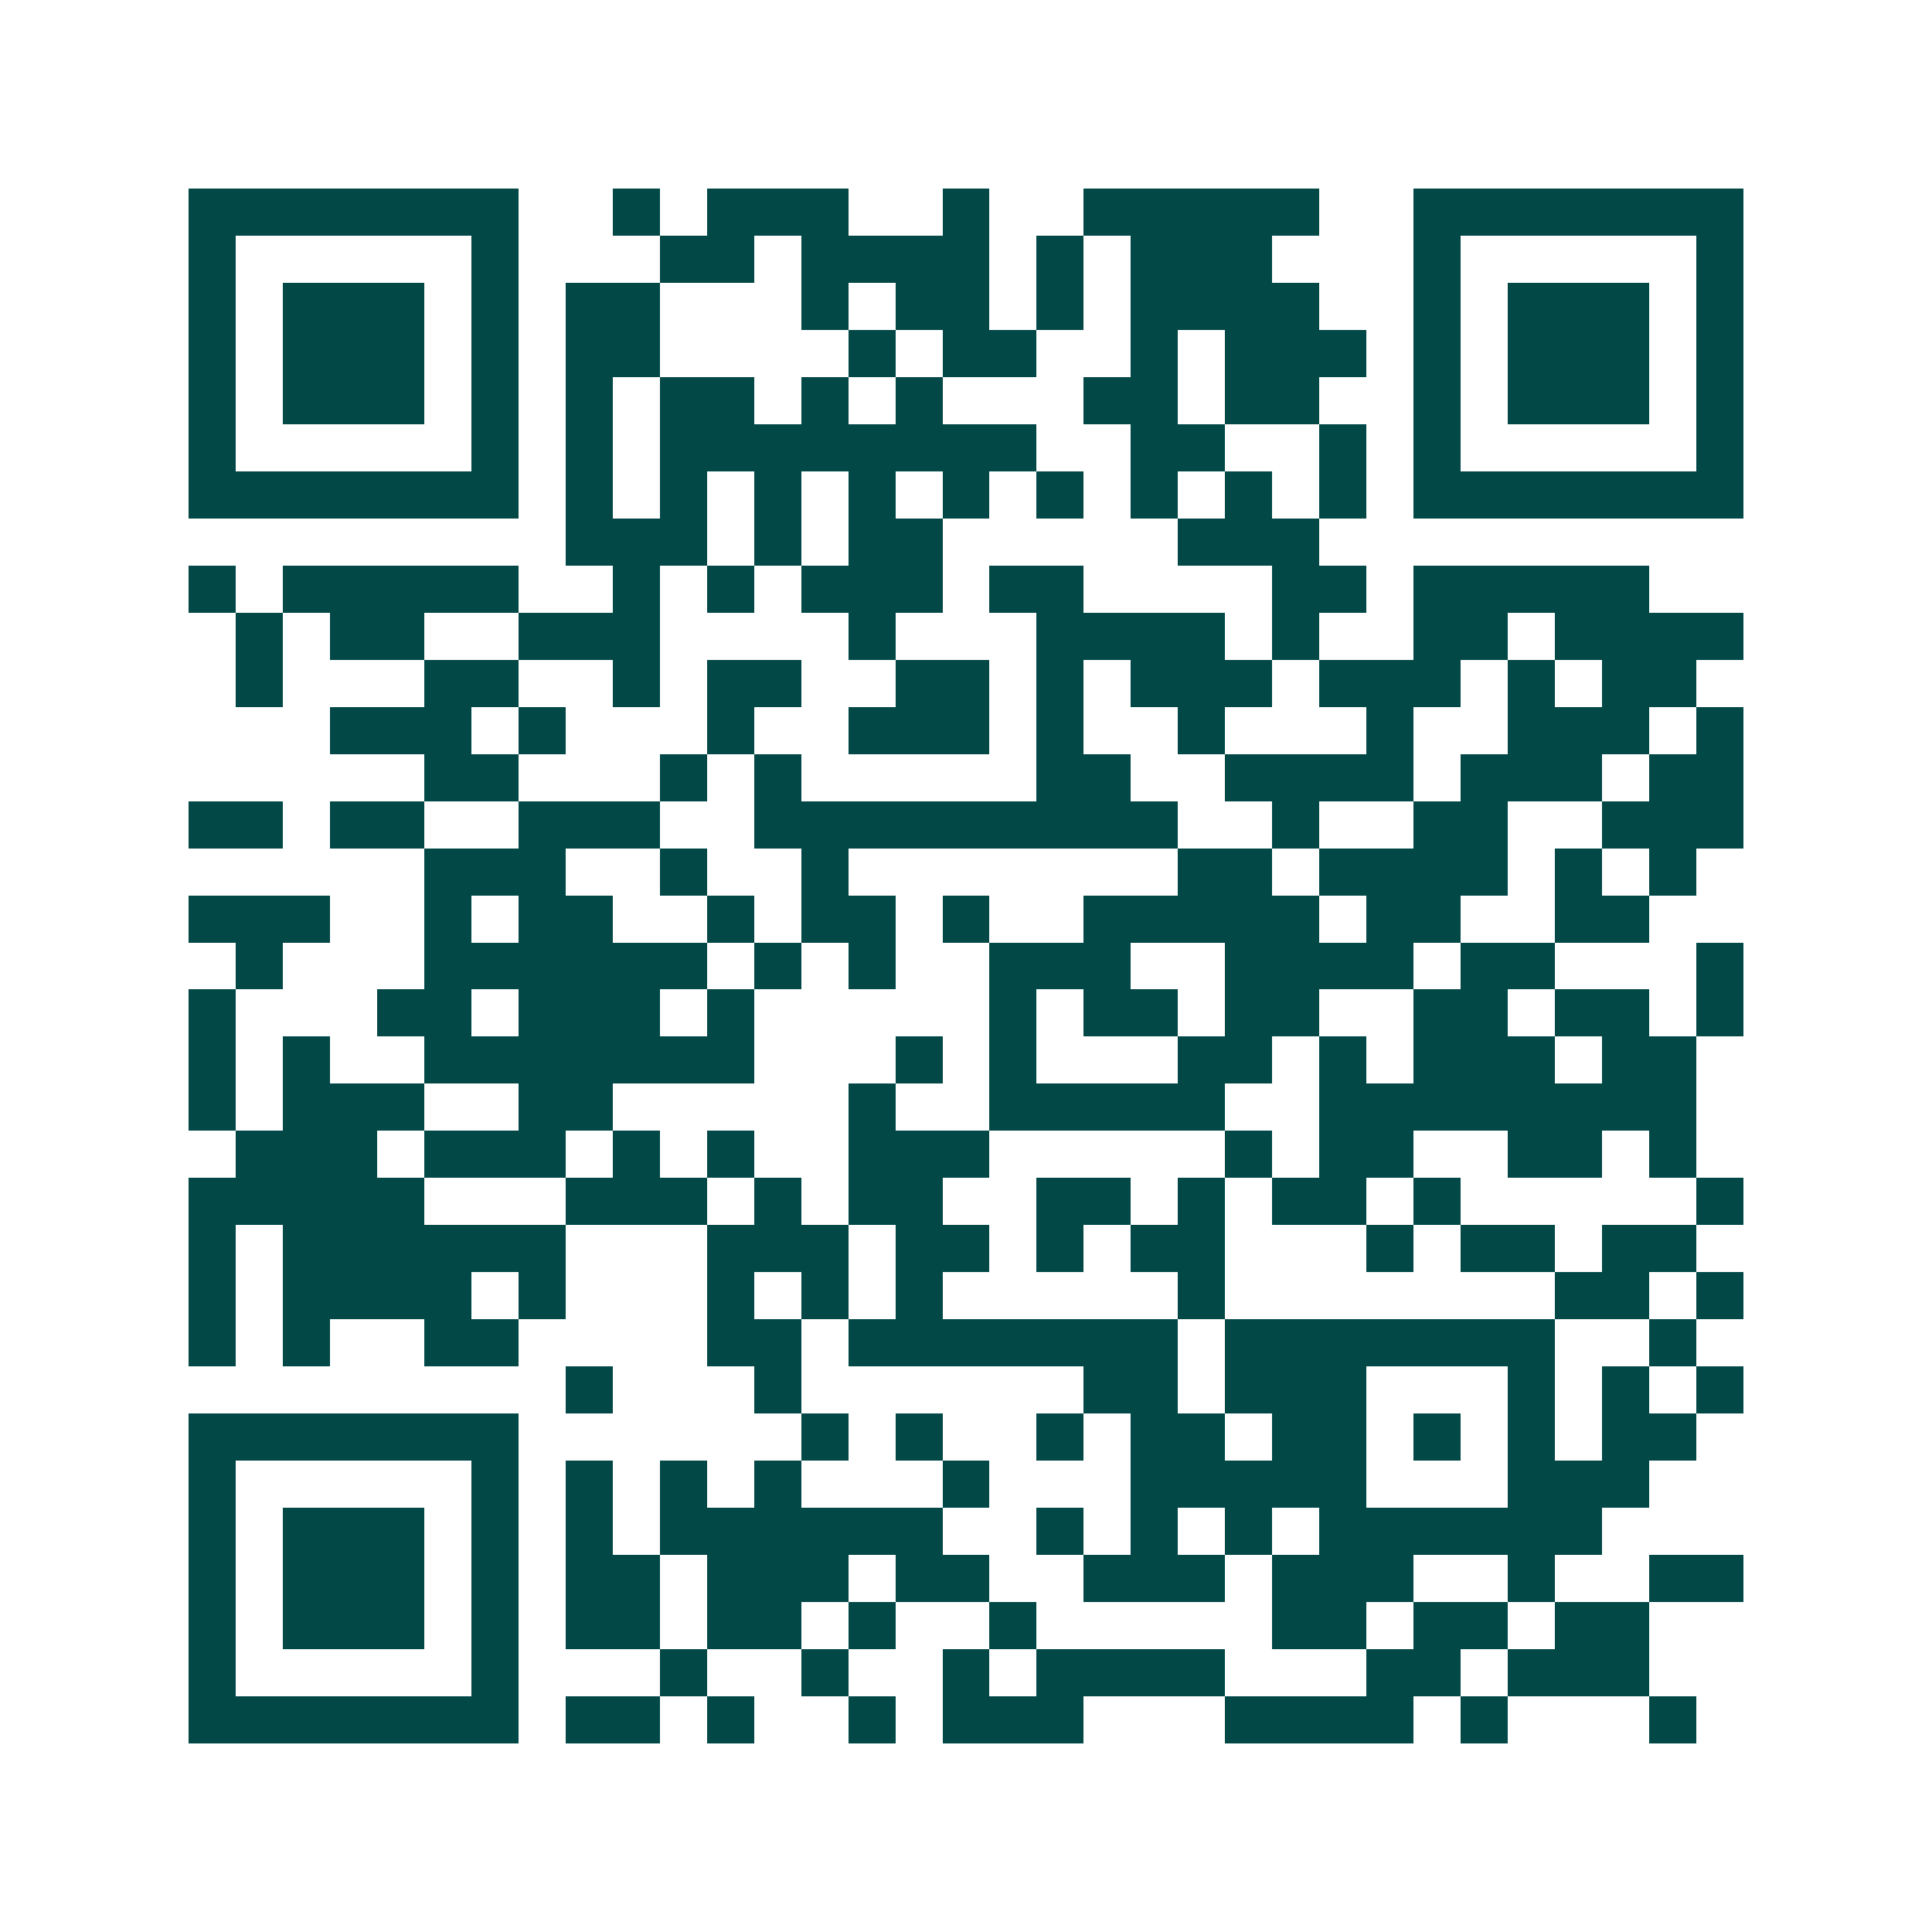 <svg xmlns="http://www.w3.org/2000/svg" width="200" height="200" viewBox="0 0 41 41" shape-rendering="crispEdges"><path fill="#ffffff" d="M0 0h41v41H0z"/><path stroke="#014847" d="M4 4.5h7m2 0h1m1 0h3m2 0h1m2 0h5m2 0h7M4 5.5h1m5 0h1m3 0h2m1 0h4m1 0h1m1 0h3m3 0h1m5 0h1M4 6.5h1m1 0h3m1 0h1m1 0h2m3 0h1m1 0h2m1 0h1m1 0h4m2 0h1m1 0h3m1 0h1M4 7.5h1m1 0h3m1 0h1m1 0h2m4 0h1m1 0h2m2 0h1m1 0h3m1 0h1m1 0h3m1 0h1M4 8.5h1m1 0h3m1 0h1m1 0h1m1 0h2m1 0h1m1 0h1m3 0h2m1 0h2m2 0h1m1 0h3m1 0h1M4 9.5h1m5 0h1m1 0h1m1 0h8m2 0h2m2 0h1m1 0h1m5 0h1M4 10.5h7m1 0h1m1 0h1m1 0h1m1 0h1m1 0h1m1 0h1m1 0h1m1 0h1m1 0h1m1 0h7M12 11.5h3m1 0h1m1 0h2m5 0h3M4 12.5h1m1 0h5m2 0h1m1 0h1m1 0h3m1 0h2m4 0h2m1 0h5M5 13.5h1m1 0h2m2 0h3m4 0h1m3 0h4m1 0h1m2 0h2m1 0h4M5 14.5h1m3 0h2m2 0h1m1 0h2m2 0h2m1 0h1m1 0h3m1 0h3m1 0h1m1 0h2M7 15.5h3m1 0h1m3 0h1m2 0h3m1 0h1m2 0h1m3 0h1m2 0h3m1 0h1M9 16.5h2m3 0h1m1 0h1m5 0h2m2 0h4m1 0h3m1 0h2M4 17.5h2m1 0h2m2 0h3m2 0h9m2 0h1m2 0h2m2 0h3M9 18.5h3m2 0h1m2 0h1m7 0h2m1 0h4m1 0h1m1 0h1M4 19.5h3m2 0h1m1 0h2m2 0h1m1 0h2m1 0h1m2 0h5m1 0h2m2 0h2M5 20.5h1m3 0h6m1 0h1m1 0h1m2 0h3m2 0h4m1 0h2m3 0h1M4 21.5h1m3 0h2m1 0h3m1 0h1m5 0h1m1 0h2m1 0h2m2 0h2m1 0h2m1 0h1M4 22.5h1m1 0h1m2 0h7m3 0h1m1 0h1m3 0h2m1 0h1m1 0h3m1 0h2M4 23.5h1m1 0h3m2 0h2m5 0h1m2 0h5m2 0h8M5 24.5h3m1 0h3m1 0h1m1 0h1m2 0h3m5 0h1m1 0h2m2 0h2m1 0h1M4 25.5h5m3 0h3m1 0h1m1 0h2m2 0h2m1 0h1m1 0h2m1 0h1m5 0h1M4 26.5h1m1 0h6m3 0h3m1 0h2m1 0h1m1 0h2m3 0h1m1 0h2m1 0h2M4 27.5h1m1 0h4m1 0h1m3 0h1m1 0h1m1 0h1m5 0h1m7 0h2m1 0h1M4 28.5h1m1 0h1m2 0h2m4 0h2m1 0h7m1 0h7m2 0h1M12 29.5h1m3 0h1m6 0h2m1 0h3m3 0h1m1 0h1m1 0h1M4 30.5h7m6 0h1m1 0h1m2 0h1m1 0h2m1 0h2m1 0h1m1 0h1m1 0h2M4 31.5h1m5 0h1m1 0h1m1 0h1m1 0h1m3 0h1m3 0h5m3 0h3M4 32.5h1m1 0h3m1 0h1m1 0h1m1 0h6m2 0h1m1 0h1m1 0h1m1 0h6M4 33.5h1m1 0h3m1 0h1m1 0h2m1 0h3m1 0h2m2 0h3m1 0h3m2 0h1m2 0h2M4 34.5h1m1 0h3m1 0h1m1 0h2m1 0h2m1 0h1m2 0h1m5 0h2m1 0h2m1 0h2M4 35.5h1m5 0h1m3 0h1m2 0h1m2 0h1m1 0h4m3 0h2m1 0h3M4 36.5h7m1 0h2m1 0h1m2 0h1m1 0h3m3 0h4m1 0h1m3 0h1"/></svg>
